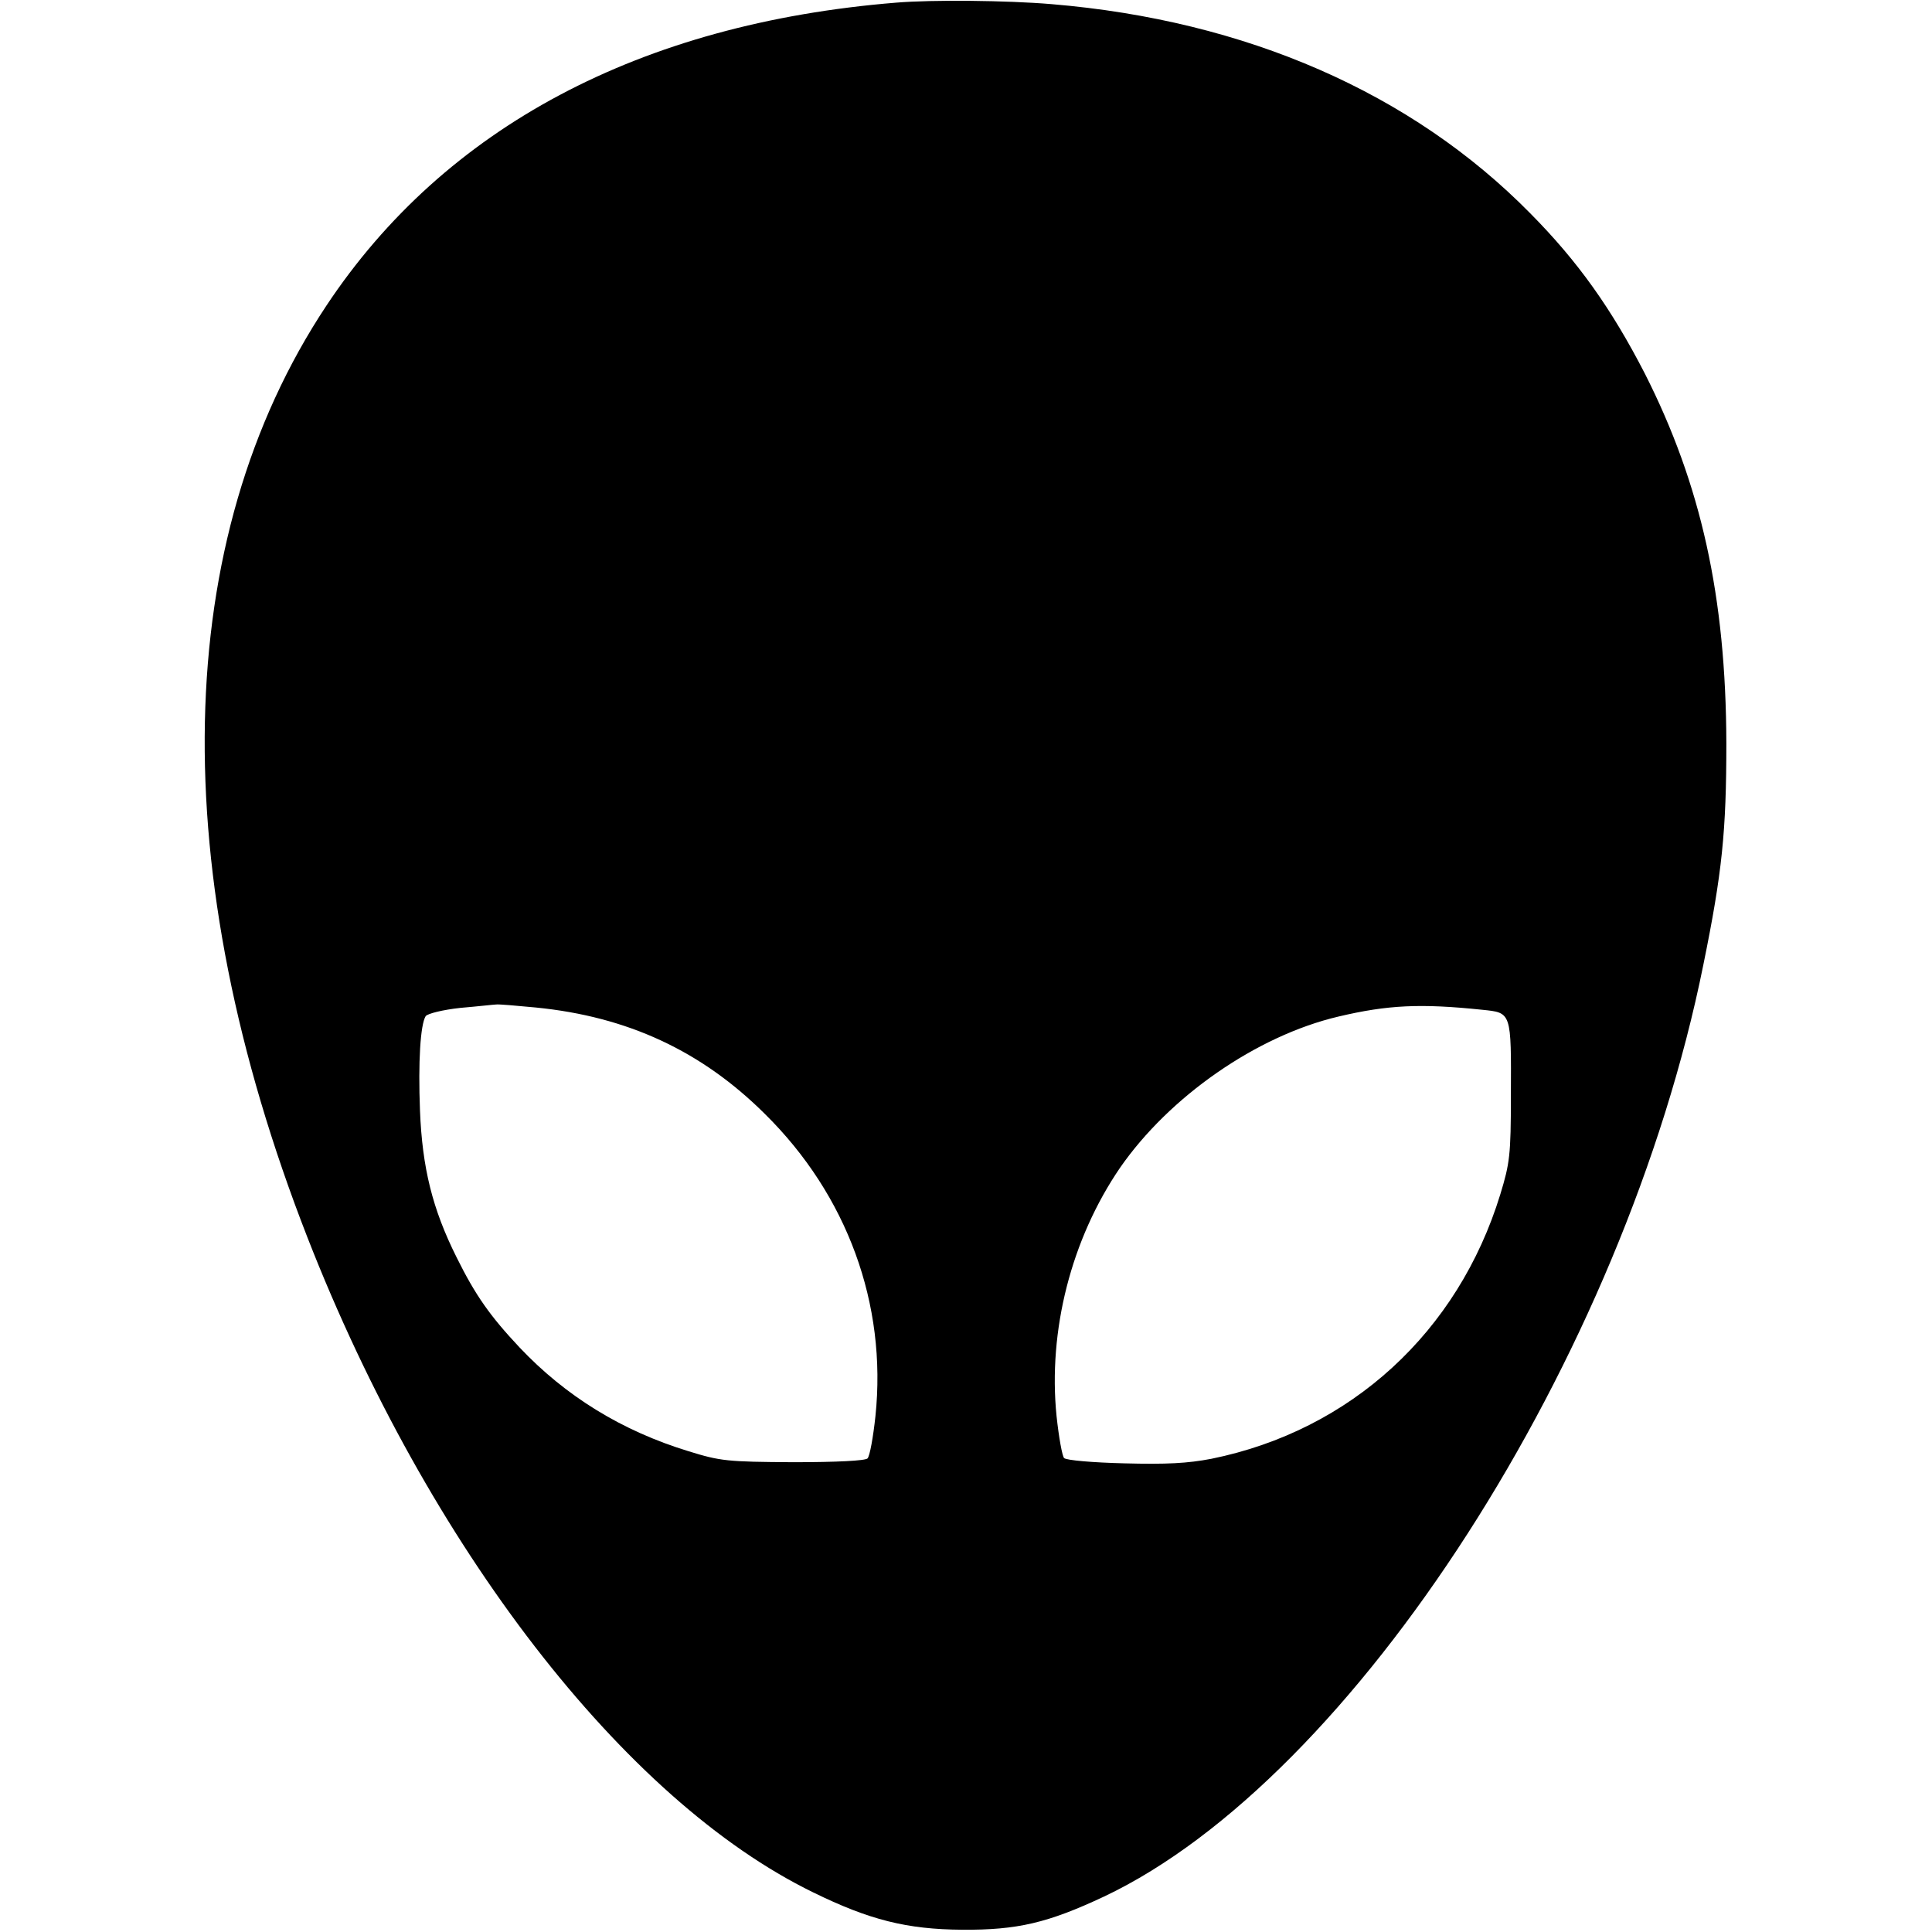 <?xml version="1.0" standalone="no"?>
<!DOCTYPE svg PUBLIC "-//W3C//DTD SVG 20010904//EN"
 "http://www.w3.org/TR/2001/REC-SVG-20010904/DTD/svg10.dtd">
<svg version="1.0" xmlns="http://www.w3.org/2000/svg"
 width="512pt" height="512pt" viewBox="0 0 512 512"
 preserveAspectRatio="xMidYMid meet">
<g transform="translate(0,512) scale(0.1,-0.1)"
fill="#000000" stroke="none">
<path d="M2375 5113 c-678 -55 -1196 -330 -1510 -803 -412 -621 -430 -1497
-50 -2470 320 -819 839 -1491 1340 -1735 149 -73 248 -98 395 -99 146 -1 227
18 376 88 661 313 1378 1428 1588 2469 50 245 61 354 61 587 -1 389 -67 686
-216 980 -88 171 -177 297 -304 425 -314 319 -753 511 -1268 554 -118 10 -316
12 -412 4z m-955 -2663 c243 -24 439 -115 607 -282 218 -215 324 -504 293
-801 -6 -56 -15 -106 -21 -112 -6 -6 -80 -10 -197 -10 -175 1 -193 3 -277 29
-177 54 -326 146 -448 275 -78 83 -117 138 -167 239 -64 128 -91 237 -97 389
-5 129 1 227 15 250 5 7 46 17 92 22 47 4 90 9 95 9 6 1 53 -3 105 -8z m2508
-6 c78 -8 77 -5 76 -229 0 -156 -3 -178 -28 -260 -112 -365 -396 -626 -766
-701 -63 -12 -118 -15 -231 -12 -82 2 -153 8 -159 14 -5 5 -14 55 -20 111 -23
227 39 469 168 658 131 189 362 350 579 401 131 31 218 35 381 18z"/>
</g>
</svg>
